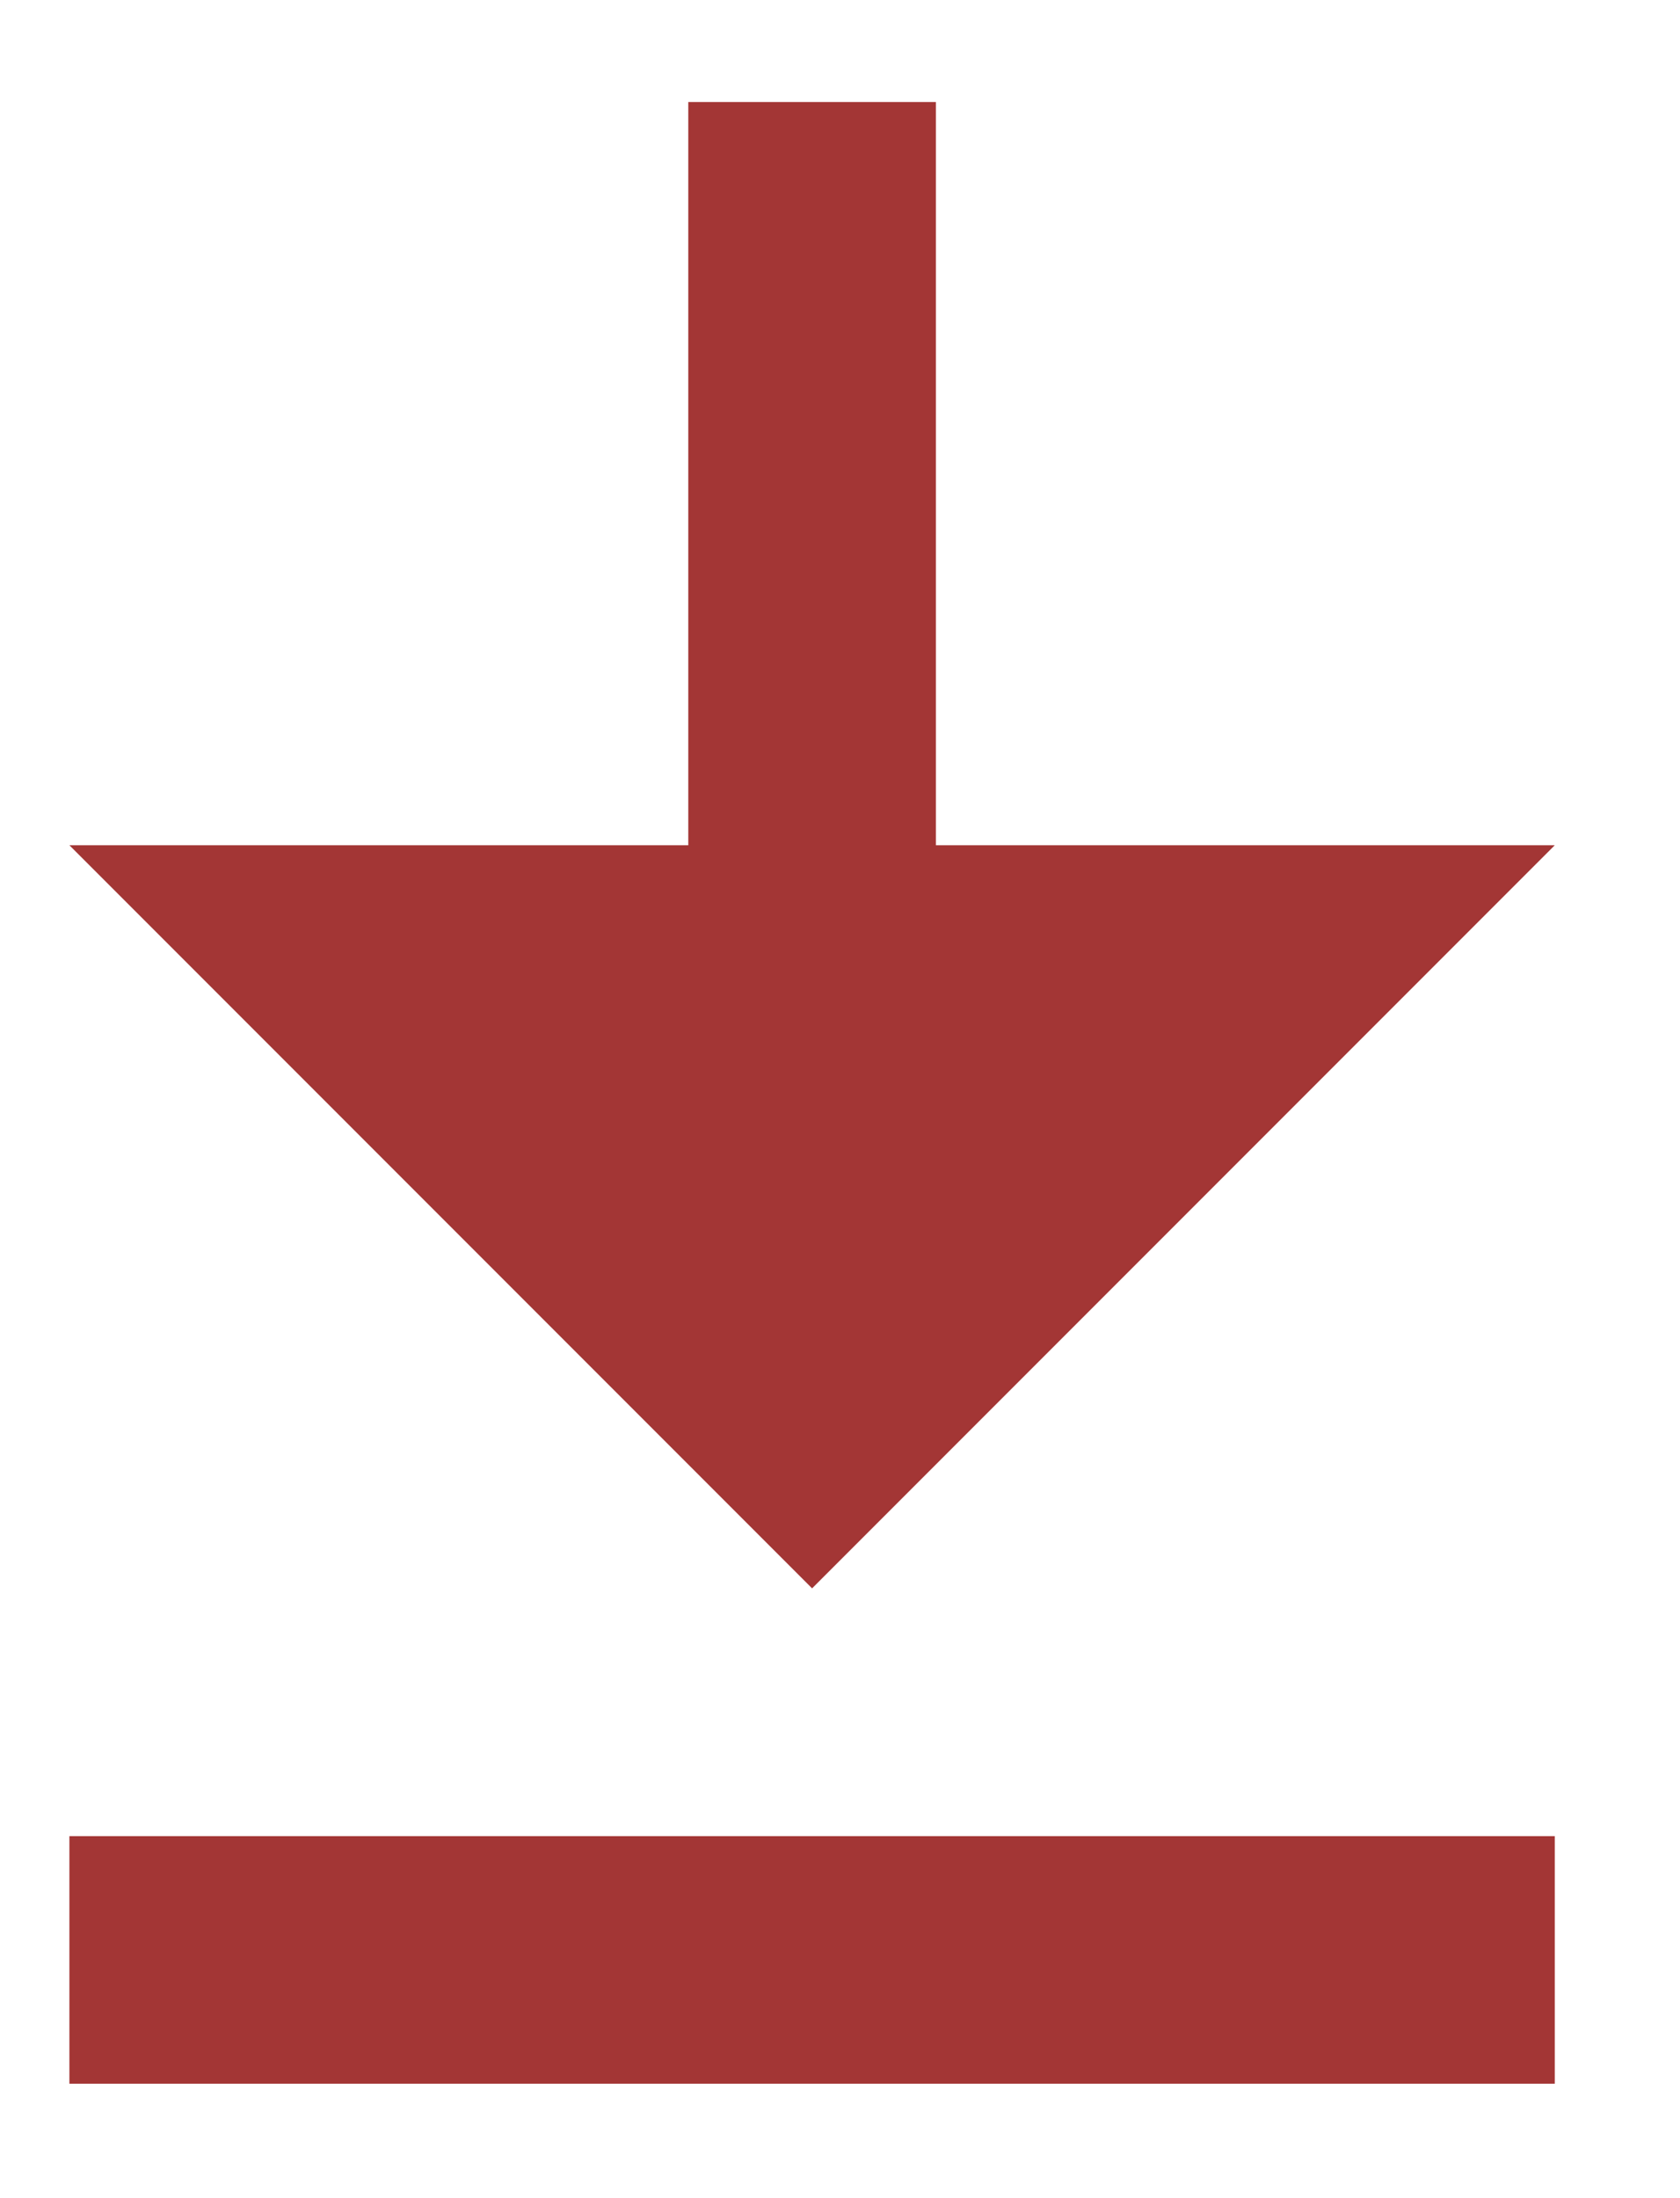 <svg width="13" height="17" viewBox="0 0 13 17" fill="none" xmlns="http://www.w3.org/2000/svg">
<path d="M0.537 14.2H12.031V16.115H0.537V14.2ZM5.326 0.789V6.537H0.537L6.284 12.284L12.031 6.537H7.242V0.789H5.326Z" fill="#A33635"/>
</svg>

